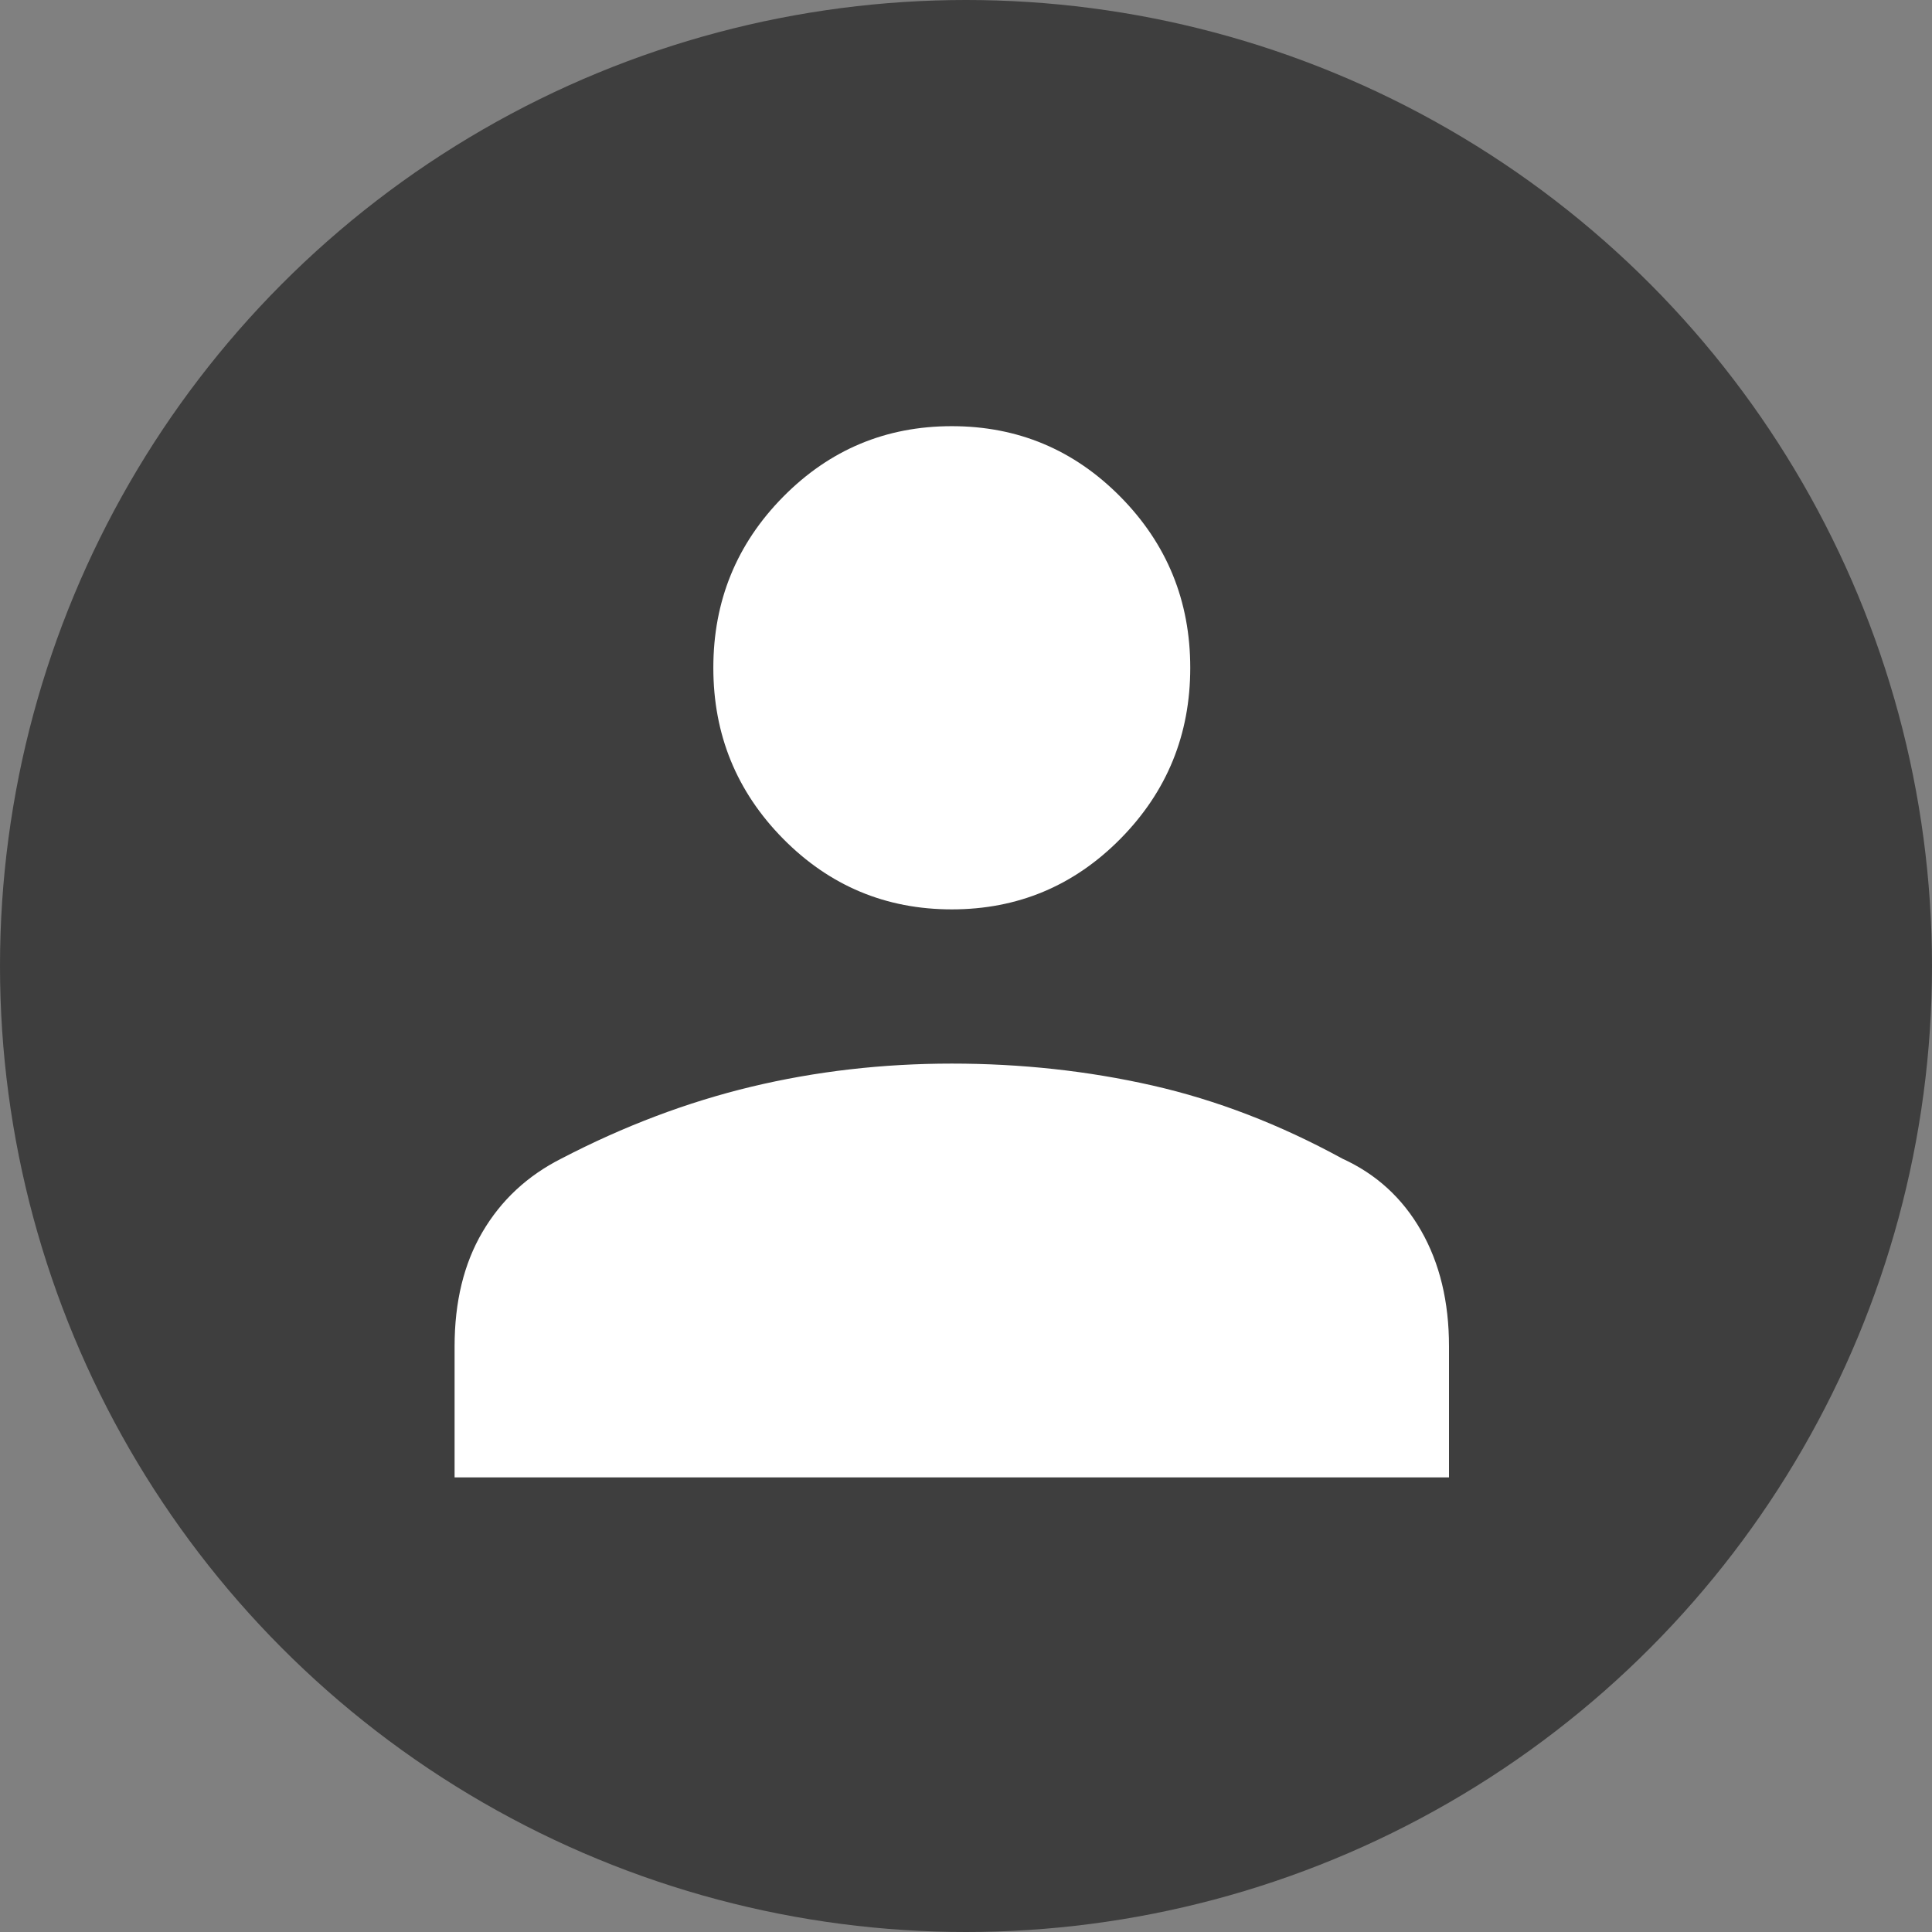 <svg xmlns="http://www.w3.org/2000/svg" width="68" height="68" viewBox="0 0 68 68" fill="none"><rect x="0" y="0" width="68" height="68" fill="#808080" stroke="none"/><g clip-path="url(#clip0_100_21)"><circle cx="34" cy="34" r="34" fill="#333333" fill-opacity="0.85"></circle><path d="M33.5 32.007C31.179 32.007 29.199 31.178 27.562 29.52C25.926 27.861 25.107 25.856 25.107 23.504C25.107 21.152 25.926 19.146 27.562 17.488C29.199 15.829 31.179 15 33.5 15C35.821 15 37.801 15.829 39.438 17.488C41.074 19.146 41.893 21.152 41.893 23.504C41.893 25.856 41.074 27.861 39.438 29.52C37.801 31.178 35.821 32.007 33.5 32.007ZM16 52V47.386C16 45.818 16.327 44.476 16.982 43.361C17.637 42.245 18.559 41.386 19.75 40.782C21.952 39.636 24.184 38.792 26.446 38.249C28.708 37.707 31.059 37.435 33.5 37.435C35.941 37.435 38.292 37.691 40.554 38.204C42.816 38.717 45.048 39.576 47.25 40.782C48.441 41.325 49.363 42.169 50.018 43.315C50.673 44.461 51 45.818 51 47.386V52H16Z" fill="white"></path></g><defs><clipPath id="clip0_100_21"><rect width="68" height="68" fill="white"></rect></clipPath></defs></svg>